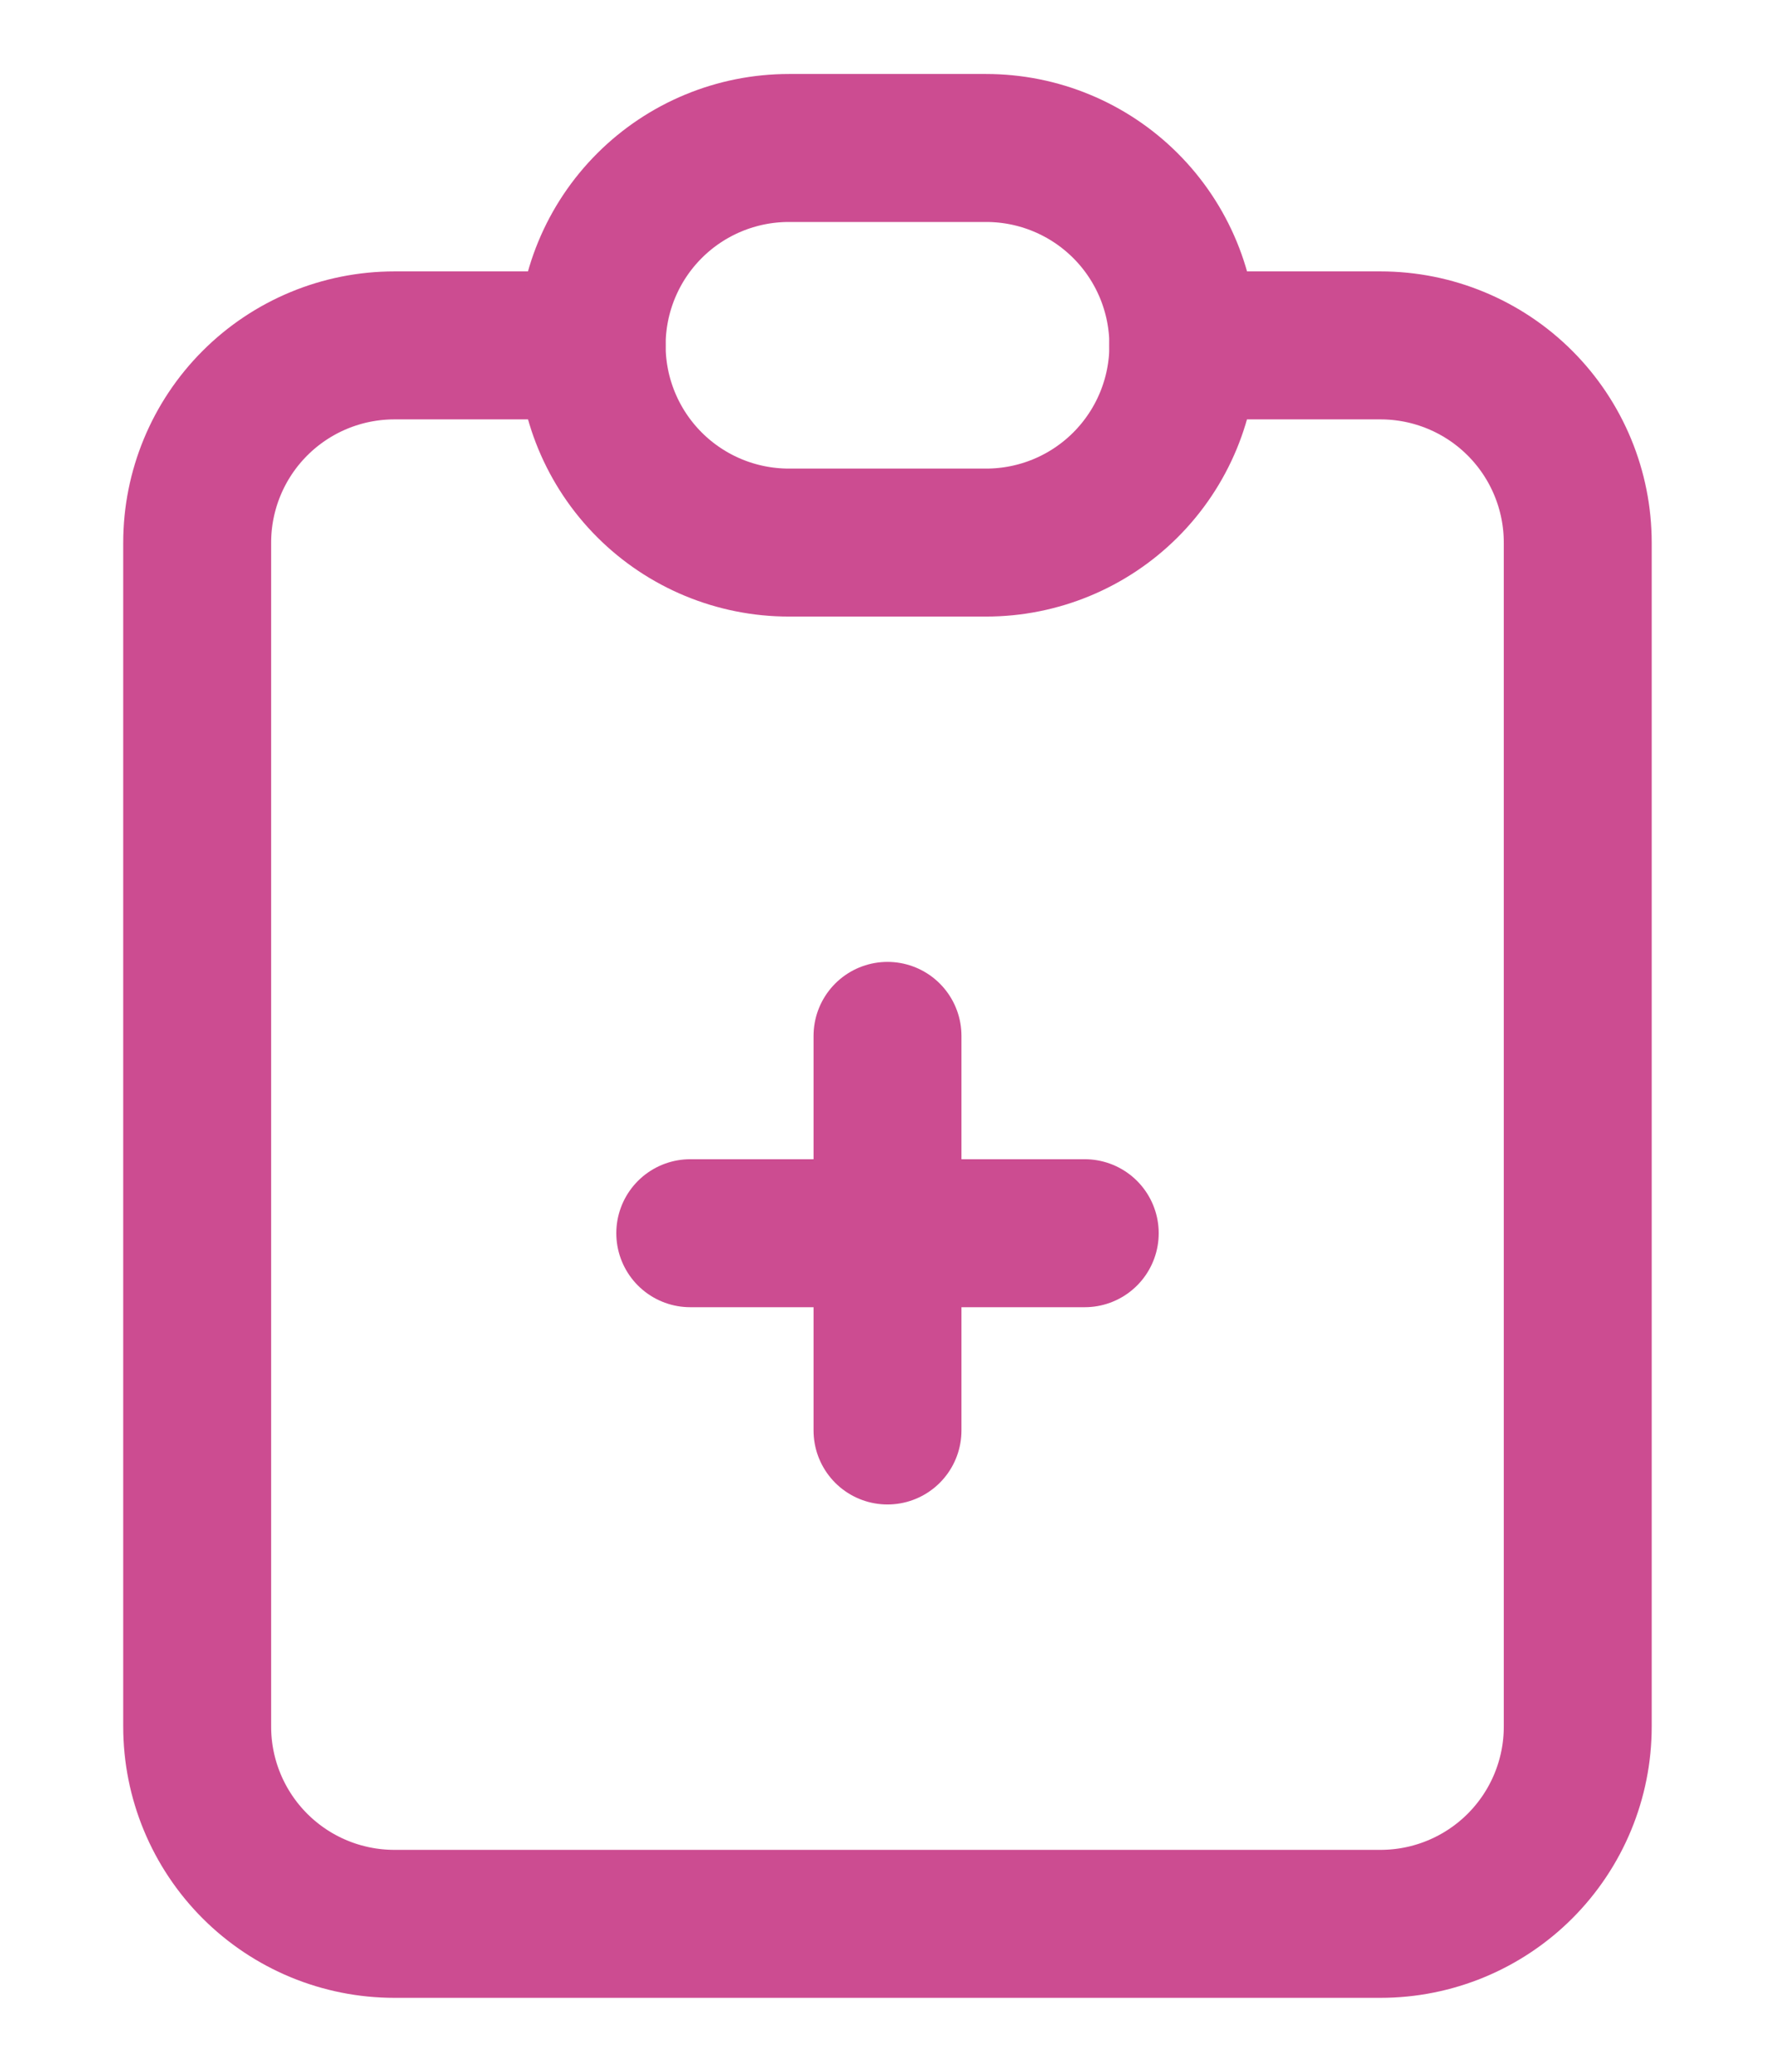 <svg width="24" height="28" viewBox="0 0 24 28" fill="none" xmlns="http://www.w3.org/2000/svg">
<path d="M7.999 4.668H5.333C4.625 4.668 3.947 4.949 3.447 5.449C2.947 5.949 2.666 6.627 2.666 7.335V23.335C2.666 24.042 2.947 24.72 3.447 25.22C3.947 25.72 4.625 26.001 5.333 26.001H18.666C19.373 26.001 20.052 25.72 20.552 25.22C21.052 24.72 21.333 24.042 21.333 23.335V7.335C21.333 6.627 21.052 5.949 20.552 5.449C20.052 4.949 19.373 4.668 18.666 4.668H15.999" stroke="#CC4C91" stroke-width="2" stroke-linecap="round" stroke-linejoin="round"/>
<path d="M9.333 16.667H14.667M12 14V19.333M8 4.667C8 3.959 8.281 3.281 8.781 2.781C9.281 2.281 9.959 2 10.667 2H13.333C14.041 2 14.719 2.281 15.219 2.781C15.719 3.281 16 3.959 16 4.667C16 5.374 15.719 6.052 15.219 6.552C14.719 7.052 14.041 7.333 13.333 7.333H10.667C9.959 7.333 9.281 7.052 8.781 6.552C8.281 6.052 8 5.374 8 4.667Z" stroke="#CC4C91" stroke-width="2" stroke-linecap="round" stroke-linejoin="round"/>
</svg>

